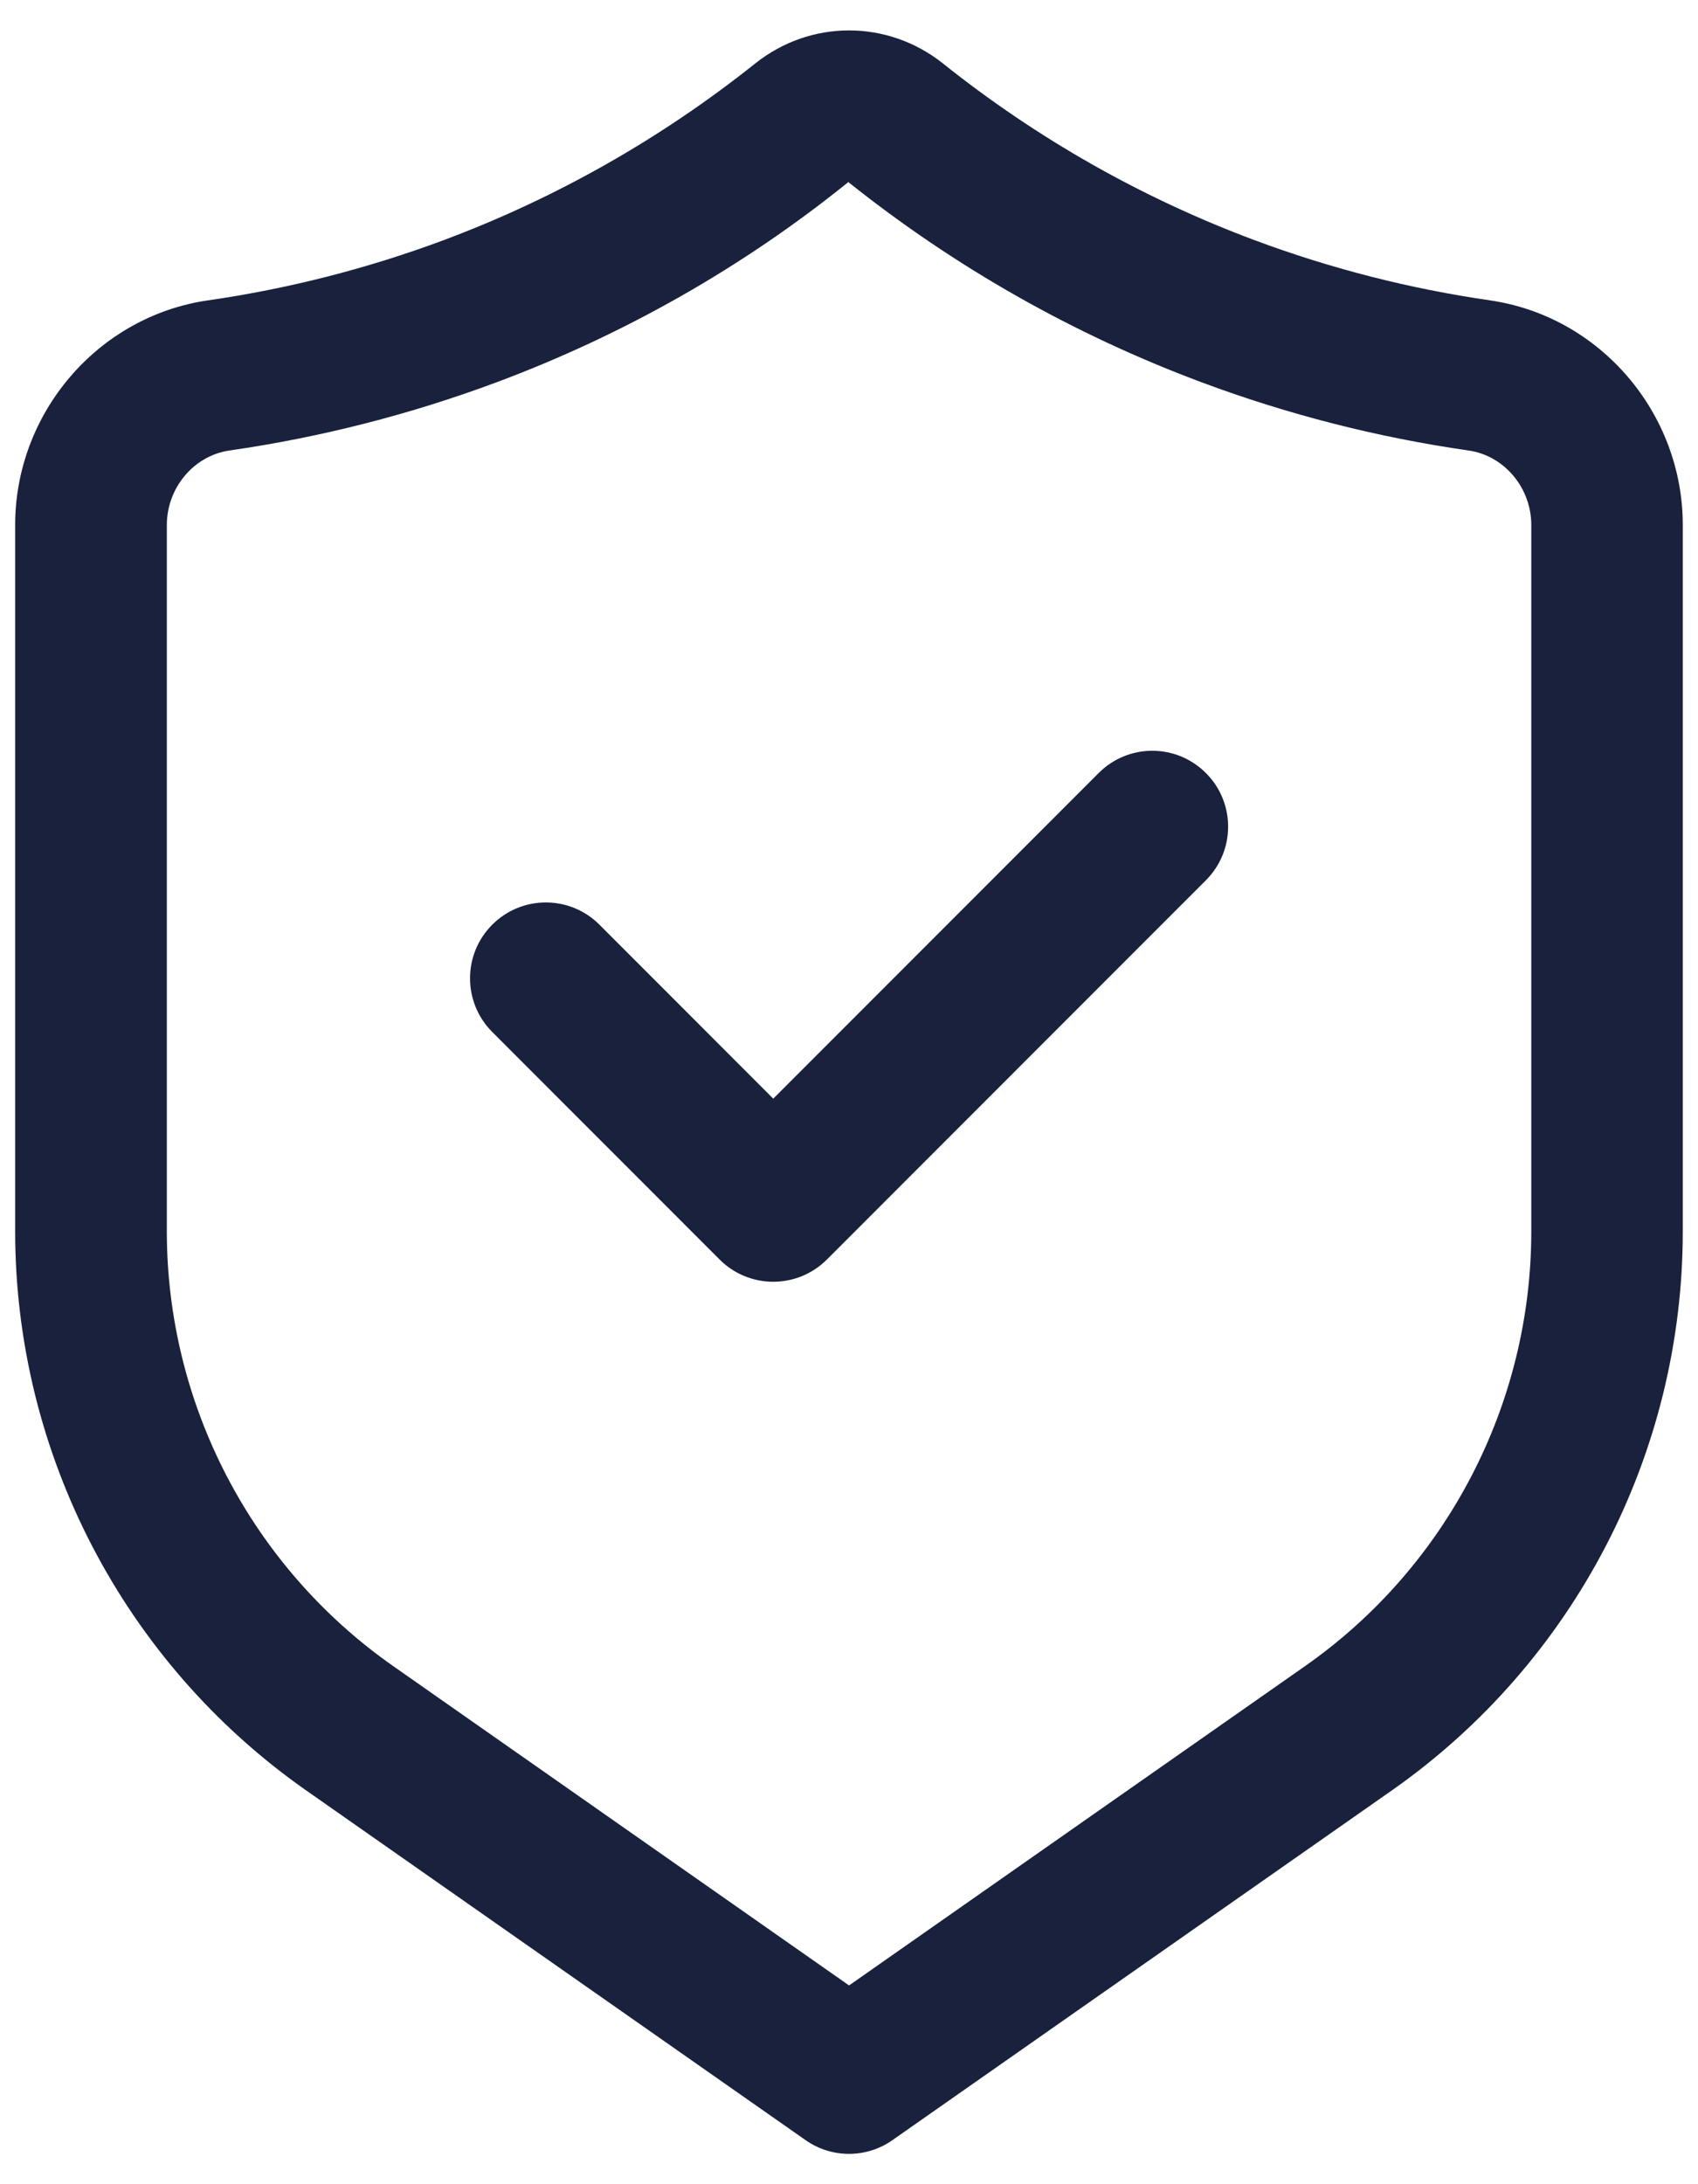<svg xmlns="http://www.w3.org/2000/svg" fill="none" viewBox="0 0 28 36" height="36" width="28">
<g clip-path="url(#clip0_411_48)">
<path fill="#19213D" d="M24.574 4.951C23.247 4.76 21.941 4.426 20.689 3.959C18.832 3.266 17.104 2.286 15.549 1.046C14.637 0.32 13.365 0.32 12.454 1.046C10.899 2.285 9.17 3.265 7.314 3.959C6.061 4.426 4.754 4.76 3.428 4.951C1.616 5.213 0.25 6.805 0.25 8.655V20.294C0.25 23.961 2.044 27.406 5.049 29.51L13.284 35.274C13.499 35.425 13.75 35.5 14 35.5C14.25 35.5 14.501 35.425 14.716 35.274L22.951 29.51C25.955 27.406 27.749 23.961 27.749 20.294V8.655C27.749 6.805 26.383 5.213 24.571 4.951H24.574ZM25.251 20.294C25.251 23.146 23.856 25.826 21.52 27.461L14.001 32.724L6.484 27.461C4.146 25.825 2.751 23.145 2.751 20.294V8.655C2.751 8.039 3.196 7.51 3.785 7.425C5.287 7.209 6.769 6.83 8.188 6.301C10.291 5.516 12.25 4.405 13.989 3.001C15.75 4.406 17.71 5.516 19.814 6.301C21.234 6.831 22.715 7.21 24.216 7.425C24.806 7.51 25.251 8.039 25.251 8.655V20.294ZM19.885 12.741C20.374 13.229 20.374 14.02 19.885 14.509L13.635 20.76C13.4 20.995 13.082 21.126 12.751 21.126C12.42 21.126 12.101 20.995 11.867 20.76L8.117 17.009C7.629 16.52 7.629 15.729 8.117 15.241C8.606 14.752 9.396 14.752 9.885 15.241L12.751 18.108L18.117 12.741C18.606 12.252 19.396 12.252 19.885 12.741Z"></path>
</g>
<defs>
<clipPath id="clip0_411_48">
<rect fill="white" height="36" width="28"></rect>
</clipPath>
</defs>
</svg>
